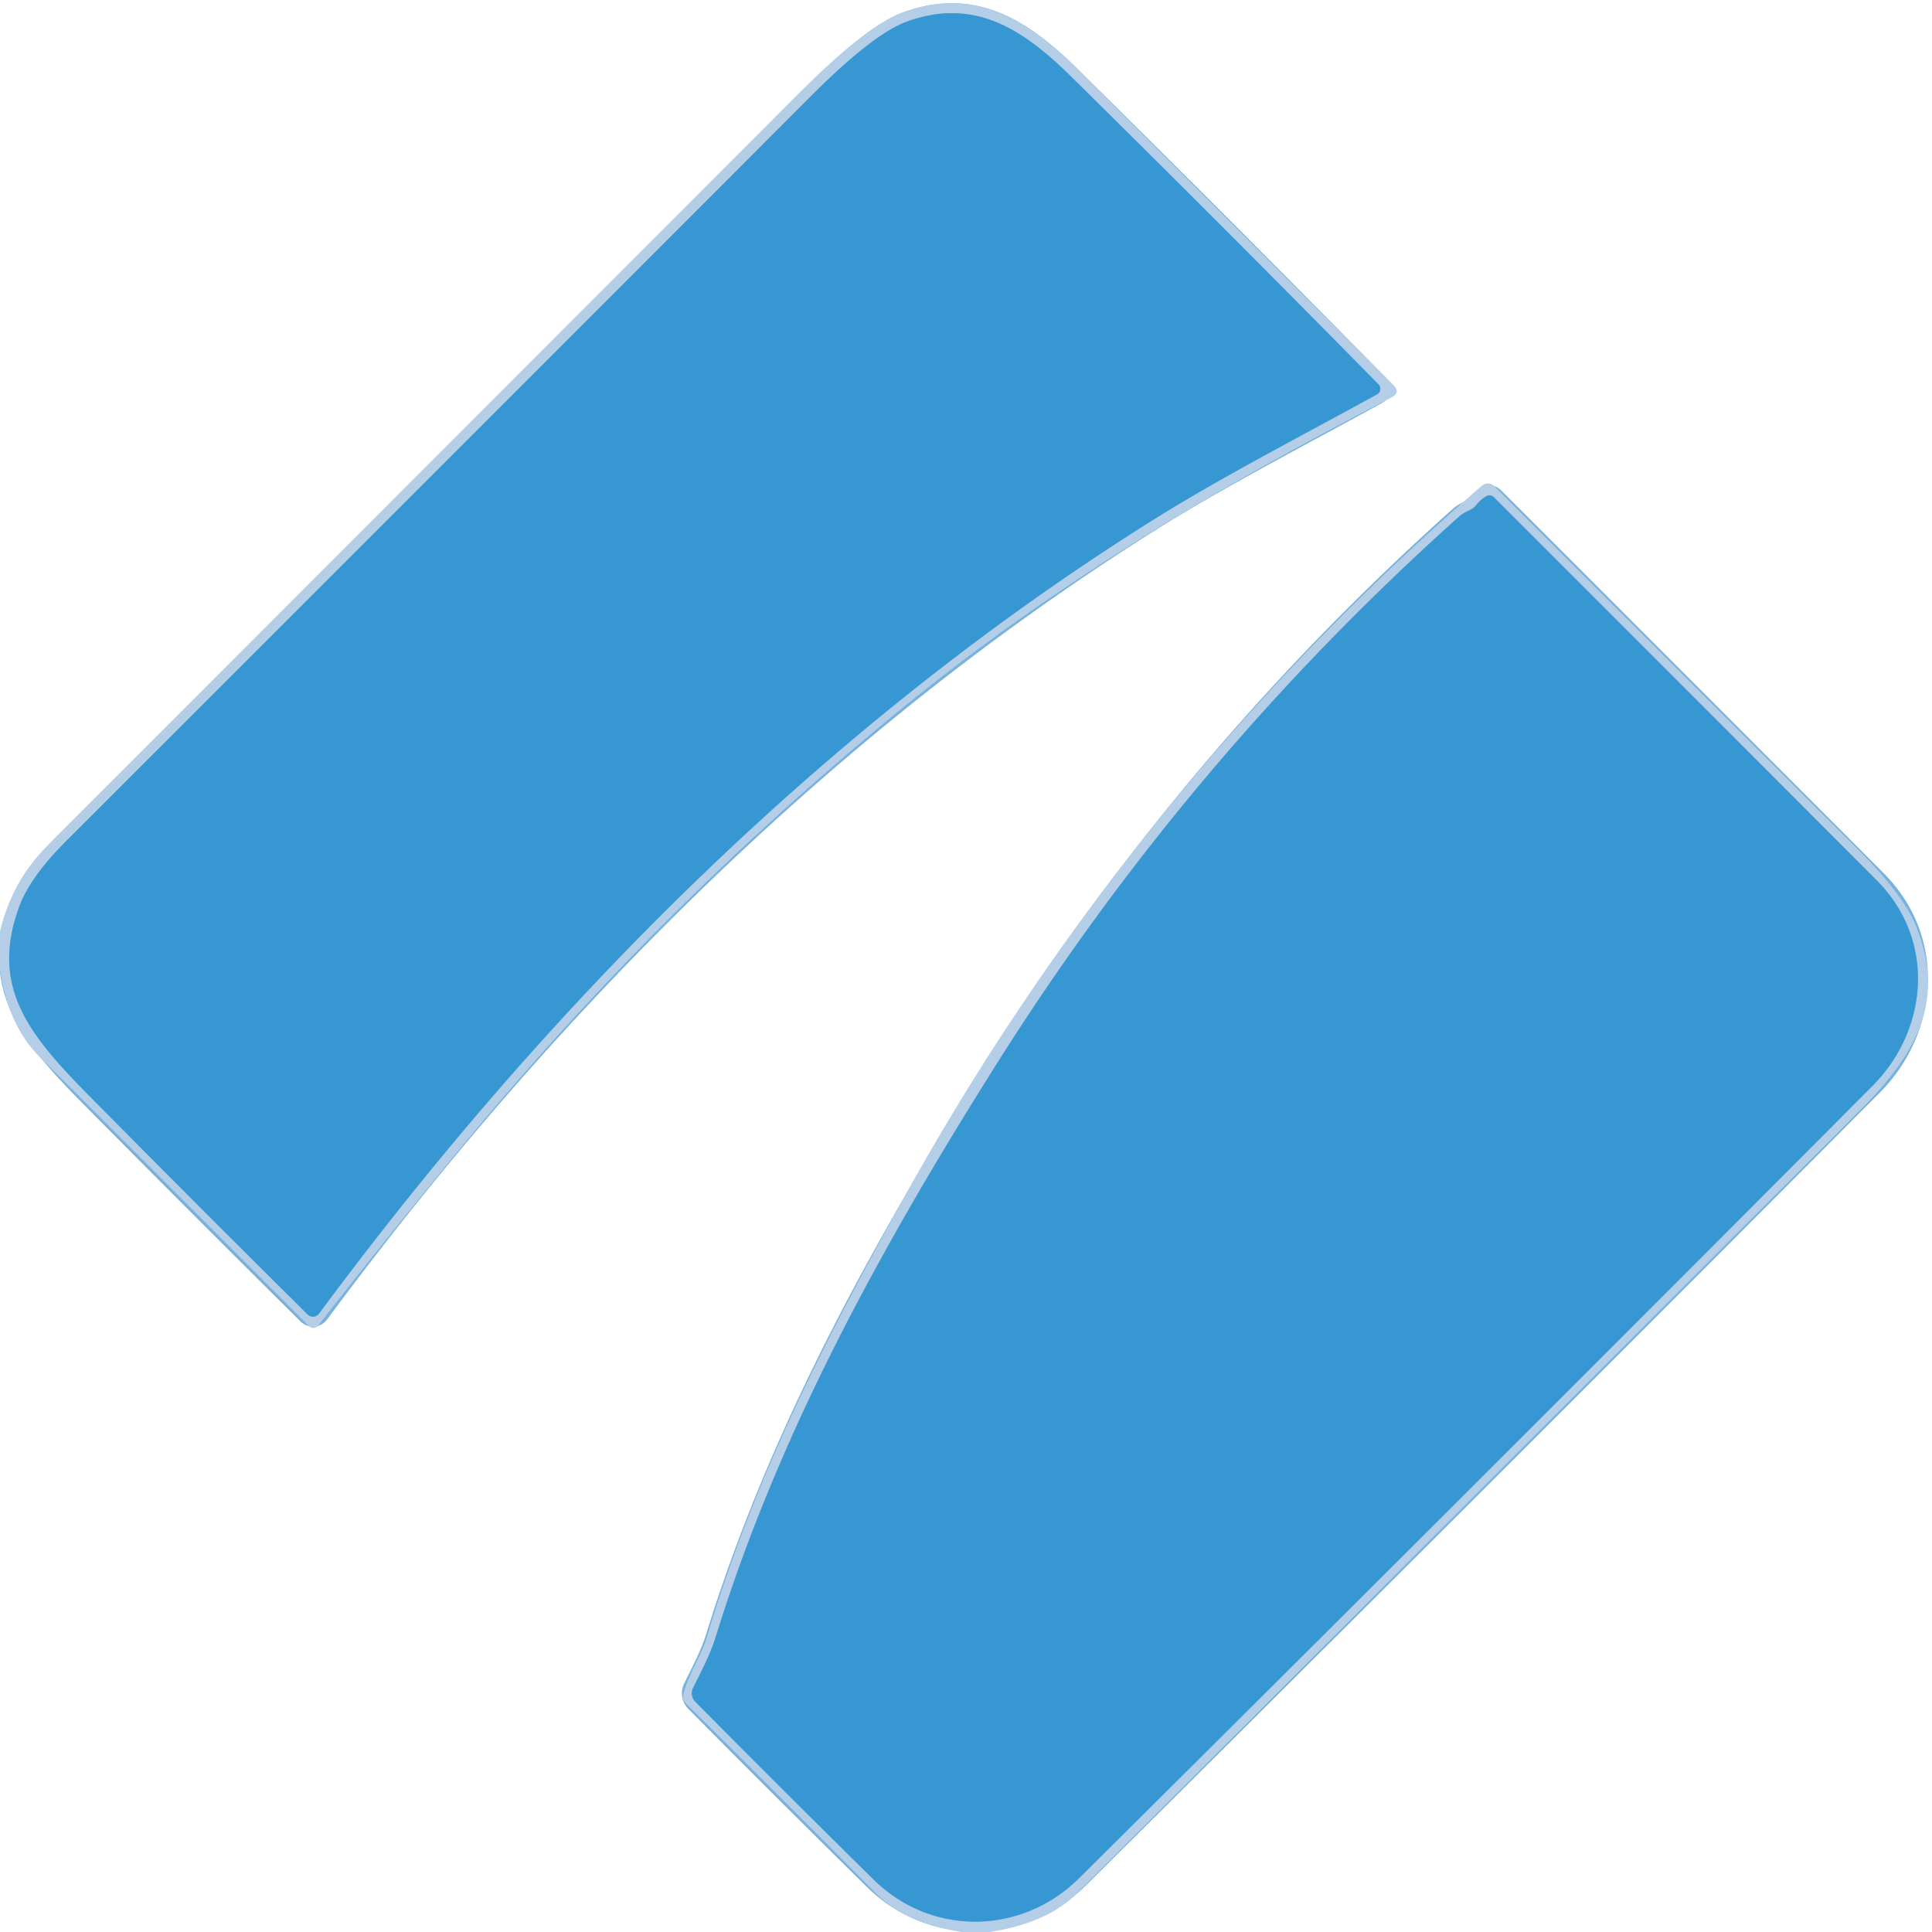 <?xml version="1.0" encoding="UTF-8" standalone="no"?>
<!DOCTYPE svg PUBLIC "-//W3C//DTD SVG 1.1//EN" "http://www.w3.org/Graphics/SVG/1.1/DTD/svg11.dtd">
<svg xmlns="http://www.w3.org/2000/svg" version="1.1" viewBox="0.00 0.00 194.00 194.00">
<g stroke-width="2.00" fill="none" stroke-linecap="butt">
<path stroke="#76b2dd" vector-effect="non-scaling-stroke" d="
  M 32.03 131.91
  C 55.06 100.80 83.11 72.67 115.84 52.17
  C 122.54 47.97 130.76 43.73 138.27 39.60
  A 0.63 0.63 0.0 0 0 138.42 38.60
  Q 123.11 23.03 107.46 7.60
  C 102.53 2.74 97.72 -0.18 91.17 2.13
  Q 87.77 3.33 81.61 9.48
  Q 44.18 46.96 6.71 84.39
  Q 3.05 88.04 1.96 90.97
  C -1.11 99.22 3.03 104.04 9.23 110.31
  Q 20.07 121.26 30.89 131.99
  A 0.76 0.75 40.8 0 0 32.03 131.91"
/>
<path stroke="#76b2dd" vector-effect="non-scaling-stroke" d="
  M 147.57 51.23
  Q 146.92 51.51 146.45 51.93
  Q 119.31 76.24 99.92 107.09
  C 88.37 125.44 78.17 144.01 71.87 164.37
  C 71.31 166.17 70.41 167.84 69.59 169.51
  A 1.21 1.20 35.8 0 0 69.82 170.88
  Q 78.62 179.77 87.75 188.76
  C 93.52 194.44 102.57 194.33 108.35 188.60
  Q 148.30 148.93 188.03 109.03
  C 193.62 103.42 194.43 94.39 188.44 88.39
  Q 169.26 69.17 150.04 49.96
  Q 149.65 49.57 149.19 49.86
  Q 148.64 50.20 148.24 50.71
  A 1.82 1.78 6.5 0 1 147.57 51.23"
/>
</g>
<path fill="#b5cee7" fill-opacity="0.996" d="
  M 0.00 97.38
  L 0.00 93.53
  Q 1.19 88.50 4.72 84.97
  Q 42.38 47.25 80.05 9.54
  Q 86.95 2.63 90.55 1.29
  C 97.84 -1.42 103.16 1.88 108.59 7.32
  Q 124.42 23.19 139.91 38.65
  Q 140.68 39.42 139.71 39.92
  C 122.19 48.97 105.45 58.92 90.18 71.45
  Q 66.07 91.20 46.27 115.27
  Q 38.91 124.20 31.95 133.10
  A 0.62 0.62 0.0 0 1 31.02 133.16
  Q 17.55 119.67 4.03 106.18
  Q 0.80 102.96 0.00 97.38
  Z
  M 32.03 131.91
  C 55.06 100.80 83.11 72.67 115.84 52.17
  C 122.54 47.97 130.76 43.73 138.27 39.60
  A 0.63 0.63 0.0 0 0 138.42 38.60
  Q 123.11 23.03 107.46 7.60
  C 102.53 2.74 97.72 -0.18 91.17 2.13
  Q 87.77 3.33 81.61 9.48
  Q 44.18 46.96 6.71 84.39
  Q 3.05 88.04 1.96 90.97
  C -1.11 99.22 3.03 104.04 9.23 110.31
  Q 20.07 121.26 30.89 131.99
  A 0.76 0.75 40.8 0 0 32.03 131.91
  Z"
/>
<path fill="#3797d3" d="
  M 115.84 52.17
  C 83.11 72.67 55.06 100.80 32.03 131.91
  A 0.76 0.75 40.8 0 1 30.89 131.99
  Q 20.07 121.26 9.23 110.31
  C 3.03 104.04 -1.11 99.22 1.96 90.97
  Q 3.05 88.04 6.71 84.39
  Q 44.18 46.96 81.61 9.48
  Q 87.77 3.33 91.17 2.13
  C 97.72 -0.18 102.53 2.74 107.46 7.60
  Q 123.11 23.03 138.42 38.60
  A 0.63 0.63 0.0 0 1 138.27 39.60
  C 130.76 43.73 122.54 47.97 115.84 52.17
  Z"
/>
<path fill="#b5cee7" fill-opacity="0.996" d="
  M 99.36 194.00
  L 96.52 194.00
  Q 90.86 193.06 87.91 190.08
  Q 78.45 180.53 68.86 171.04
  Q 68.49 170.66 68.61 170.15
  C 69.11 168.15 70.42 166.25 70.93 164.54
  C 75.65 148.83 82.16 135.81 90.66 120.45
  Q 113.36 79.45 148.81 48.77
  A 0.91 0.90 47.1 0 1 150.05 48.82
  Q 168.28 67.05 186.67 85.40
  Q 191.21 89.94 192.46 93.14
  C 195.42 100.74 192.30 105.97 186.63 111.64
  Q 147.37 150.87 108.13 190.13
  Q 105.15 193.11 99.36 194.00
  Z
  M 147.57 51.23
  Q 146.92 51.51 146.45 51.93
  Q 119.31 76.24 99.92 107.09
  C 88.37 125.44 78.17 144.01 71.87 164.37
  C 71.31 166.17 70.41 167.84 69.59 169.51
  A 1.21 1.20 35.8 0 0 69.82 170.88
  Q 78.62 179.77 87.75 188.76
  C 93.52 194.44 102.57 194.33 108.35 188.60
  Q 148.30 148.93 188.03 109.03
  C 193.62 103.42 194.43 94.39 188.44 88.39
  Q 169.26 69.17 150.04 49.96
  Q 149.65 49.57 149.19 49.86
  Q 148.64 50.20 148.24 50.71
  A 1.82 1.78 6.5 0 1 147.57 51.23
  Z"
/>
<path fill="#3797d3" d="
  M 148.24 50.71
  Q 148.64 50.20 149.19 49.86
  Q 149.65 49.57 150.04 49.96
  Q 169.26 69.17 188.44 88.39
  C 194.43 94.39 193.62 103.42 188.03 109.03
  Q 148.30 148.93 108.35 188.60
  C 102.57 194.33 93.52 194.44 87.75 188.76
  Q 78.62 179.77 69.82 170.88
  A 1.21 1.20 35.8 0 1 69.59 169.51
  C 70.41 167.84 71.31 166.17 71.87 164.37
  C 78.17 144.01 88.37 125.44 99.92 107.09
  Q 119.31 76.24 146.45 51.93
  Q 146.92 51.51 147.57 51.23
  A 1.82 1.78 6.5 0 0 148.24 50.71
  Z"
/>
</svg>
